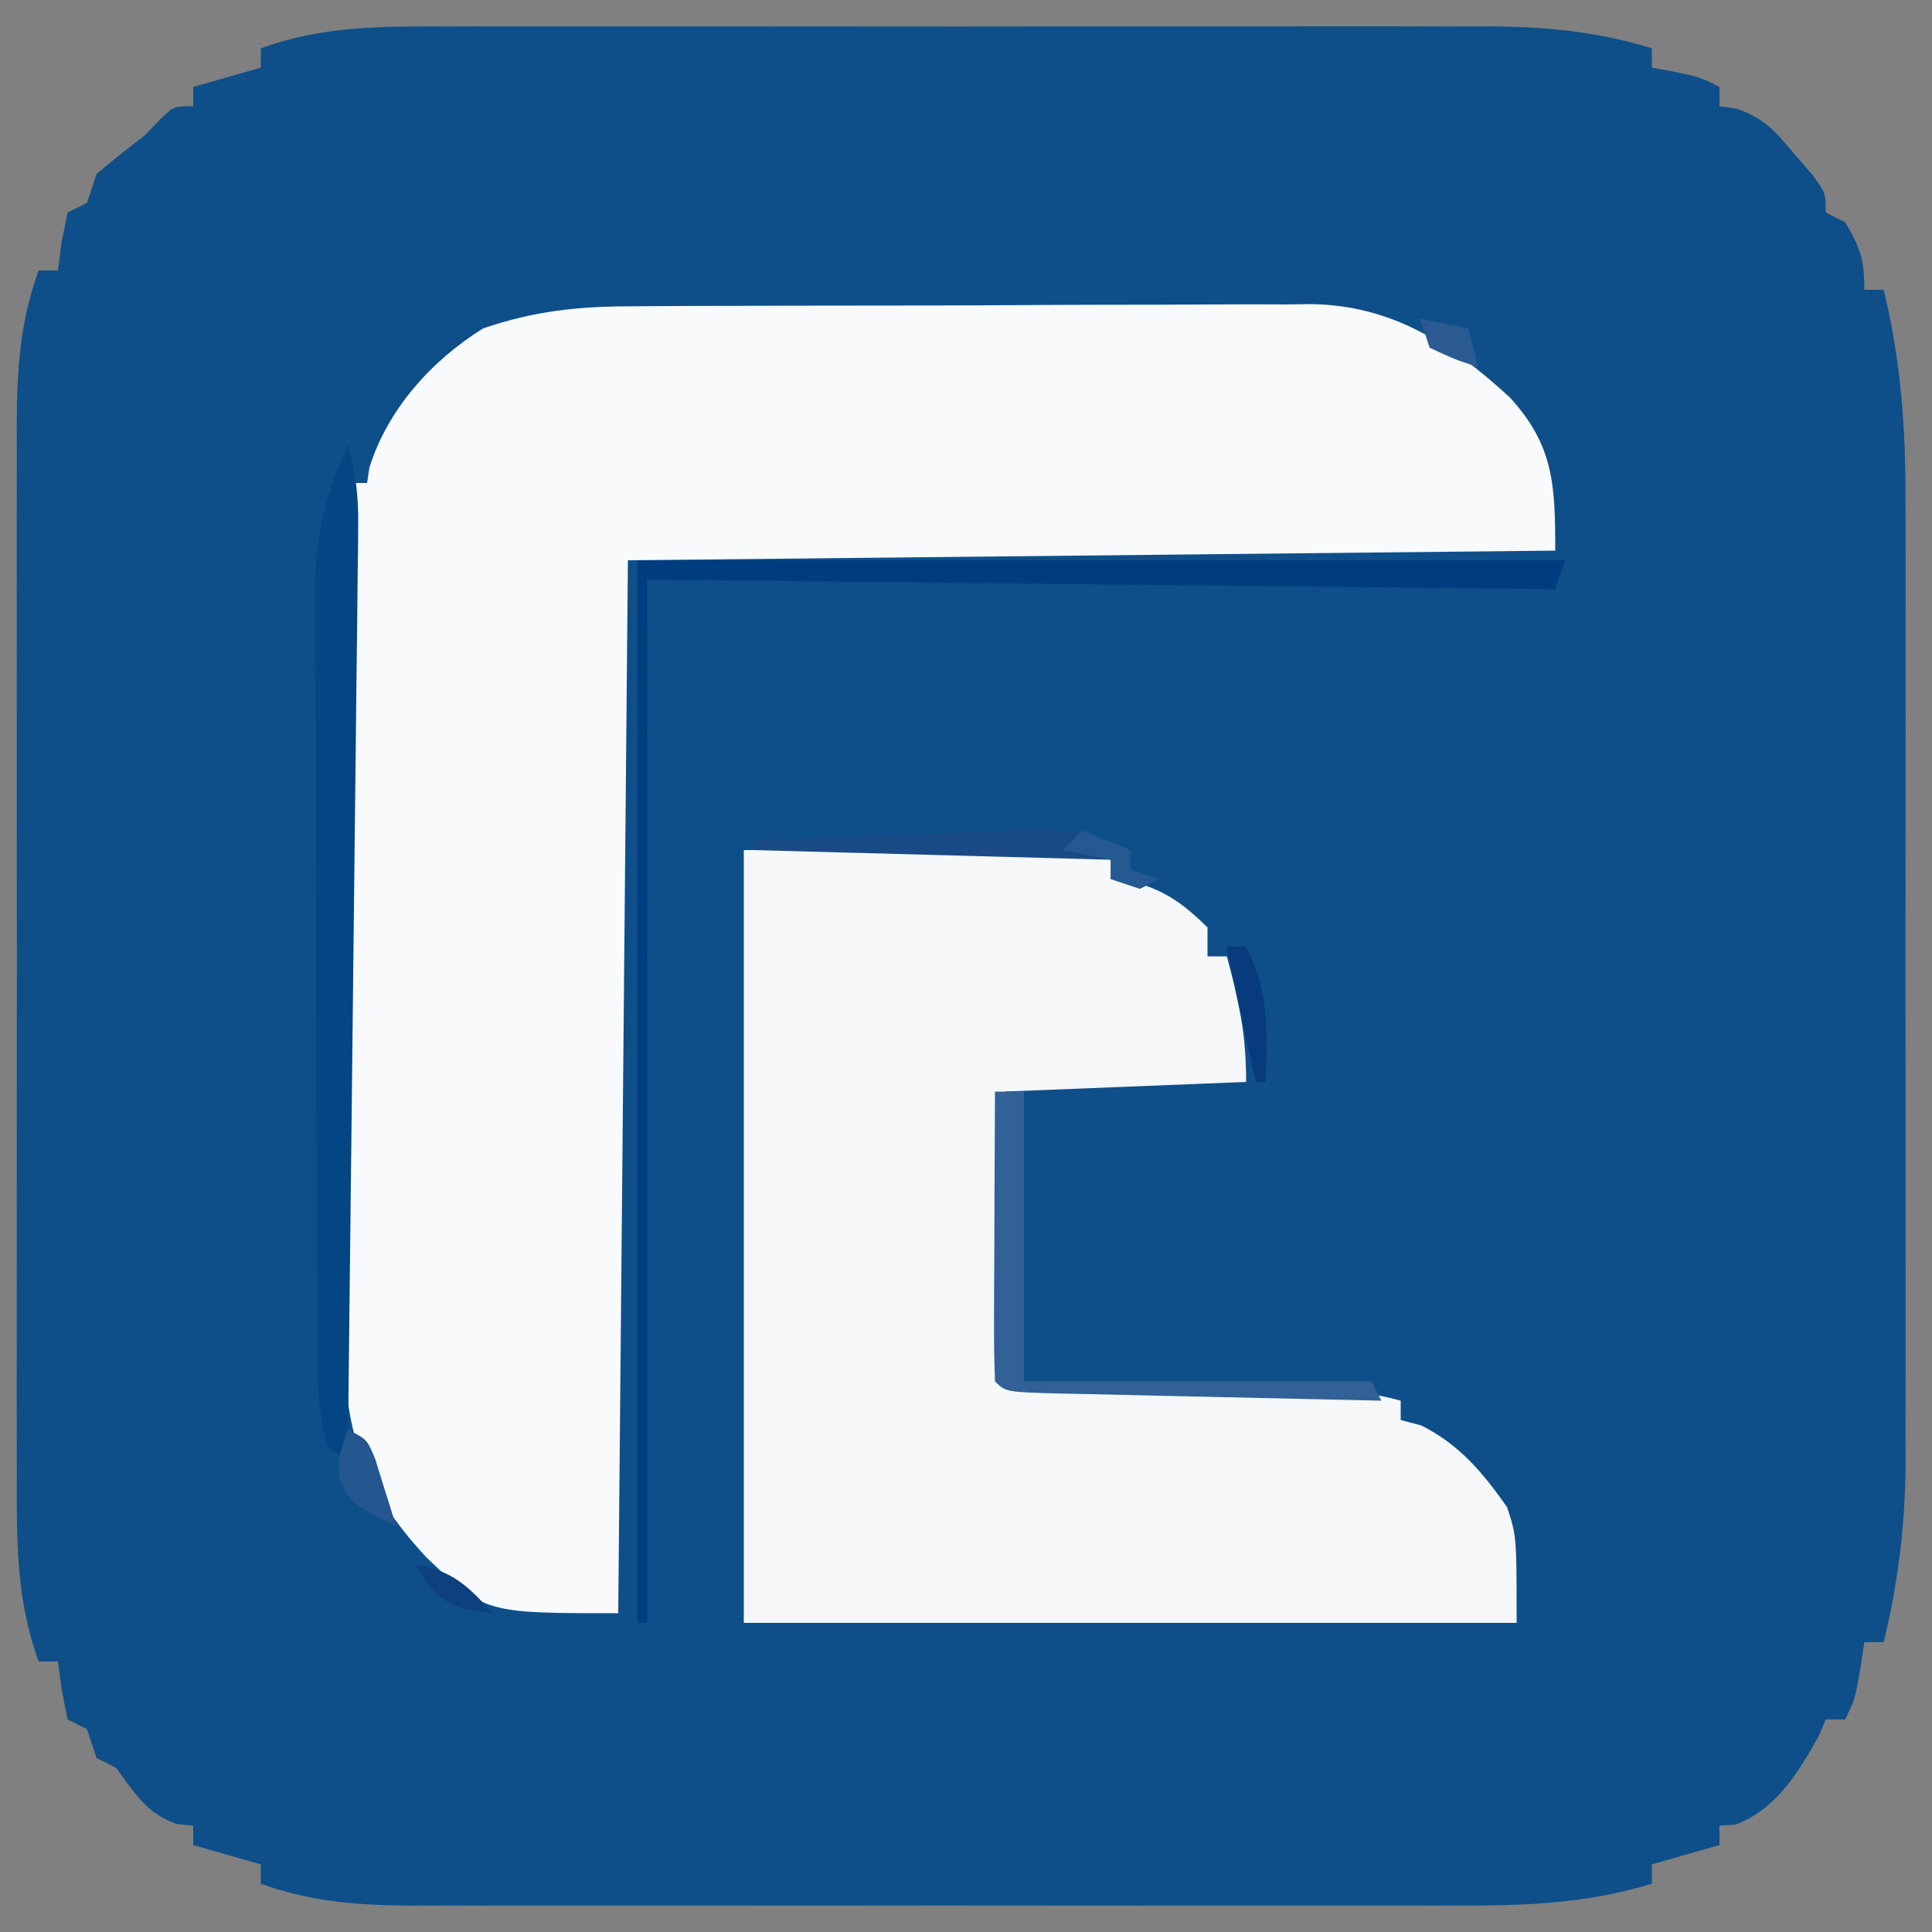 <?xml version="1.0" encoding="UTF-8"?>
<svg version="1.1" xmlns="http://www.w3.org/2000/svg" width="200" height="200">
<rect width="100%" height="100%" fill="#808080" stroke="none"/>
<path d="M0 0 C1.246 -0.004 2.493 -0.007 3.777 -0.011 C7.18 -0.018 10.583 -0.016 13.986 -0.01 C17.557 -0.005 21.129 -0.01 24.701 -0.013 C30.698 -0.016 36.696 -0.011 42.694 -0.002 C49.613 0.009 56.532 0.005 63.452 -0.006 C69.407 -0.015 75.362 -0.016 81.317 -0.011 C84.868 -0.008 88.418 -0.007 91.968 -0.014 C95.929 -0.021 99.89 -0.011 103.852 0 C105.018 -0.004 106.185 -0.008 107.386 -0.012 C113.444 0.019 118.69 0.481 124.49 2.259 C124.49 2.919 124.49 3.579 124.49 4.259 C125.666 4.475 125.666 4.475 126.865 4.696 C129.49 5.259 129.49 5.259 131.49 6.259 C131.49 6.919 131.49 7.579 131.49 8.259 C132.073 8.343 132.656 8.426 133.256 8.513 C136.141 9.476 137.287 10.889 139.24 13.196 C139.854 13.907 140.468 14.617 141.1 15.349 C142.49 17.259 142.49 17.259 142.49 19.259 C143.15 19.589 143.81 19.919 144.49 20.259 C146.066 22.885 146.49 24.13 146.49 27.259 C147.15 27.259 147.81 27.259 148.49 27.259 C150.286 34.66 150.778 41.652 150.749 49.251 C150.755 50.985 150.755 50.985 150.76 52.753 C150.769 56.547 150.763 60.34 150.756 64.134 C150.757 66.786 150.759 69.438 150.762 72.09 C150.766 77.638 150.761 83.186 150.751 88.733 C150.74 95.124 150.744 101.514 150.755 107.905 C150.764 113.417 150.765 118.929 150.76 124.441 C150.757 127.722 150.757 131.003 150.763 134.284 C150.768 137.945 150.76 141.606 150.749 145.267 C150.753 146.337 150.757 147.407 150.762 148.51 C150.725 154.985 150.018 160.964 148.49 167.259 C147.83 167.259 147.17 167.259 146.49 167.259 C146.274 168.682 146.274 168.682 146.053 170.134 C145.49 173.259 145.49 173.259 144.49 175.259 C143.83 175.259 143.17 175.259 142.49 175.259 C142.15 176.063 142.15 176.063 141.803 176.884 C139.689 180.71 137.379 184.544 133.178 186.134 C132.621 186.175 132.064 186.216 131.49 186.259 C131.49 186.919 131.49 187.579 131.49 188.259 C128.025 189.249 128.025 189.249 124.49 190.259 C124.49 190.919 124.49 191.579 124.49 192.259 C117.543 194.388 111.087 194.543 103.852 194.518 C102.603 194.521 101.355 194.525 100.069 194.528 C96.666 194.535 93.264 194.534 89.861 194.527 C86.289 194.522 82.717 194.527 79.145 194.53 C73.149 194.534 67.153 194.529 61.157 194.52 C54.237 194.509 47.317 194.512 40.397 194.523 C34.441 194.532 28.485 194.534 22.529 194.528 C18.978 194.525 15.427 194.525 11.876 194.531 C7.918 194.538 3.959 194.529 0 194.518 C-1.169 194.522 -2.337 194.526 -3.541 194.53 C-9.256 194.5 -14.119 194.21 -19.51 192.259 C-19.51 191.599 -19.51 190.939 -19.51 190.259 C-21.82 189.599 -24.13 188.939 -26.51 188.259 C-26.51 187.599 -26.51 186.939 -26.51 186.259 C-27.087 186.197 -27.665 186.135 -28.26 186.071 C-31.392 184.94 -32.544 182.879 -34.51 180.259 C-35.17 179.929 -35.83 179.599 -36.51 179.259 C-36.84 178.269 -37.17 177.279 -37.51 176.259 C-38.17 175.929 -38.83 175.599 -39.51 175.259 C-40.135 172.196 -40.135 172.196 -40.51 169.259 C-41.17 169.259 -41.83 169.259 -42.51 169.259 C-44.877 162.735 -44.792 156.53 -44.768 149.642 C-44.772 148.384 -44.775 147.126 -44.779 145.83 C-44.788 142.396 -44.785 138.963 -44.778 135.529 C-44.773 131.926 -44.778 128.323 -44.781 124.72 C-44.785 118.671 -44.78 112.622 -44.77 106.573 C-44.759 99.591 -44.763 92.61 -44.774 85.628 C-44.783 79.621 -44.784 73.614 -44.779 67.607 C-44.776 64.025 -44.775 60.443 -44.782 56.86 C-44.789 52.866 -44.779 48.871 -44.768 44.876 C-44.772 43.697 -44.776 42.517 -44.781 41.302 C-44.751 35.563 -44.473 30.671 -42.51 25.259 C-41.85 25.259 -41.19 25.259 -40.51 25.259 C-40.324 23.805 -40.324 23.805 -40.135 22.321 C-39.928 21.311 -39.722 20.3 -39.51 19.259 C-38.85 18.929 -38.19 18.599 -37.51 18.259 C-37.18 17.269 -36.85 16.279 -36.51 15.259 C-34.877 13.884 -33.207 12.552 -31.51 11.259 C-30.953 10.681 -30.396 10.104 -29.822 9.509 C-28.51 8.259 -28.51 8.259 -26.51 8.259 C-26.51 7.599 -26.51 6.939 -26.51 6.259 C-24.2 5.599 -21.89 4.939 -19.51 4.259 C-19.51 3.599 -19.51 2.939 -19.51 2.259 C-13.015 -0.092 -6.856 -0.024 0 0 Z " fill="#0E4F8A" transform="translate(46.51,2.741)"/>
<path d="M0 0 C1.226 -0.01 1.226 -0.01 2.476 -0.02 C5.16 -0.039 7.842 -0.043 10.526 -0.045 C12.402 -0.052 14.279 -0.059 16.155 -0.066 C20.082 -0.078 24.008 -0.081 27.934 -0.08 C32.952 -0.08 37.969 -0.107 42.987 -0.142 C46.861 -0.164 50.734 -0.168 54.608 -0.167 C56.457 -0.169 58.307 -0.178 60.156 -0.194 C62.748 -0.213 65.338 -0.207 67.93 -0.195 C68.685 -0.207 69.44 -0.218 70.218 -0.229 C78.583 -0.131 84.8 3.879 90.83 9.435 C95.366 14.387 95.53 18.466 95.53 25.291 C63.85 25.621 32.17 25.951 -0.47 26.291 C-0.8 62.261 -1.13 98.231 -1.47 135.291 C-15.306 135.291 -15.306 135.291 -21.345 129.49 C-28.069 122.276 -29.928 116.158 -29.811 106.5 C-29.811 105.543 -29.812 104.586 -29.812 103.6 C-29.81 100.456 -29.787 97.313 -29.763 94.169 C-29.758 91.982 -29.754 89.795 -29.751 87.608 C-29.739 81.865 -29.71 76.123 -29.676 70.381 C-29.646 64.515 -29.632 58.65 -29.617 52.785 C-29.585 41.287 -29.534 29.789 -29.47 18.291 C-28.81 18.291 -28.15 18.291 -27.47 18.291 C-27.347 17.486 -27.347 17.486 -27.22 16.666 C-25.311 10.618 -20.801 5.623 -15.47 2.291 C-10.188 0.48 -5.558 -0.007 0 0 Z " fill="#F8FAFB" transform="translate(65.47,31.709)"/>
<path d="M0 0 C35 0 35 0 38 1 C38 1.66 38 2.32 38 3 C38.722 3.083 39.444 3.165 40.188 3.25 C43.612 4.163 45.47 5.542 48 8 C48 8.99 48 9.98 48 11 C48.66 11 49.32 11 50 11 C51.278 15.713 52 19.043 52 24 C39.625 24.495 39.625 24.495 27 25 C27 34.9 27 44.8 27 55 C29.625 55.061 32.249 55.121 34.953 55.184 C37.498 55.245 40.043 55.309 42.588 55.372 C44.356 55.416 46.123 55.457 47.89 55.497 C50.432 55.555 52.974 55.619 55.516 55.684 C56.304 55.7 57.093 55.717 57.906 55.734 C61.42 55.829 64.615 56.063 68 57 C68 57.66 68 58.32 68 59 C69.052 59.278 69.052 59.278 70.125 59.562 C74.065 61.532 76.482 64.422 79 68 C80 71 80 71 80 80 C53.6 80 27.2 80 0 80 C0 53.6 0 27.2 0 0 Z " fill="#F5F7F9" transform="translate(77,88)"/>
<path d="M0 0 C31.68 0 63.36 0 96 0 C95.67 0.99 95.34 1.98 95 3 C48.47 2.505 48.47 2.505 1 2 C1 37.64 1 73.28 1 110 C0.67 110 0.34 110 0 110 C0 73.7 0 37.4 0 0 Z " fill="#003D7E" transform="translate(66,58)"/>
<path d="M0 0 C0.816 2.853 1.115 5.352 1.082 8.315 C1.075 9.171 1.068 10.026 1.061 10.907 C1.048 11.837 1.035 12.767 1.022 13.726 C1.012 14.711 1.003 15.697 0.993 16.713 C0.96 19.97 0.919 23.227 0.879 26.484 C0.855 28.743 0.831 31.002 0.807 33.261 C0.745 39.205 0.675 45.15 0.605 51.094 C0.534 57.161 0.47 63.227 0.404 69.293 C0.275 81.195 0.14 93.098 0 105 C-0.66 104.67 -1.32 104.34 -2 104 C-3.37 99.516 -3.155 94.85 -3.161 90.206 C-3.169 88.893 -3.169 88.893 -3.176 87.553 C-3.191 84.664 -3.198 81.775 -3.203 78.887 C-3.209 76.873 -3.215 74.859 -3.22 72.845 C-3.231 68.624 -3.237 64.404 -3.24 60.183 C-3.246 54.786 -3.27 49.389 -3.298 43.993 C-3.317 39.833 -3.322 35.673 -3.324 31.513 C-3.327 29.524 -3.335 27.535 -3.348 25.546 C-3.365 22.758 -3.363 19.97 -3.356 17.182 C-3.366 16.368 -3.375 15.554 -3.384 14.715 C-3.344 9.186 -2.192 5.082 0 0 Z " fill="#044683" transform="translate(36,46)"/>
<path d="M0 0 C0.99 0 1.98 0 3 0 C3 9.9 3 19.8 3 30 C14.88 30 26.76 30 39 30 C39.495 30.99 39.495 30.99 40 32 C34.464 31.882 28.928 31.758 23.392 31.628 C21.508 31.584 19.623 31.543 17.738 31.503 C15.035 31.445 12.332 31.381 9.629 31.316 C8.781 31.3 7.933 31.283 7.059 31.266 C1.114 31.114 1.114 31.114 0 30 C-0.088 27.781 -0.107 25.56 -0.098 23.34 C-0.096 22.675 -0.095 22.011 -0.093 21.326 C-0.088 19.197 -0.075 17.067 -0.062 14.938 C-0.057 13.497 -0.053 12.056 -0.049 10.615 C-0.038 7.077 -0.021 3.538 0 0 Z " fill="#316196" transform="translate(103,113)"/>
<path d="M0 0 C0 0.66 0 1.32 0 2 C0.99 2.33 1.98 2.66 3 3 C2.34 3.33 1.68 3.66 1 4 C0.01 3.67 -0.98 3.34 -2 3 C-2 2.34 -2 1.68 -2 1 C-20.315 0.505 -20.315 0.505 -39 0 C-39 -0.33 -39 -0.66 -39 -1 C-34.25 -1.193 -29.499 -1.372 -24.748 -1.537 C-23.133 -1.595 -21.518 -1.658 -19.904 -1.724 C-17.578 -1.818 -15.252 -1.899 -12.926 -1.977 C-12.208 -2.009 -11.49 -2.041 -10.75 -2.074 C-6.678 -2.195 -3.659 -1.828 0 0 Z " fill="#1A4A86" transform="translate(117,88)"/>
<path d="M0 0 C2 1 2 1 2.852 3.066 C3.107 3.89 3.362 4.714 3.625 5.562 C3.885 6.389 4.146 7.215 4.414 8.066 C4.607 8.704 4.801 9.343 5 10 C0.246 7.562 0.246 7.562 -0.875 5 C-1 3 -1 3 0 0 Z " fill="#24568F" transform="translate(36,148)"/>
<path d="M0 0 C0.66 0 1.32 0 2 0 C4.399 4.648 4.2 8.911 4 14 C3.67 14 3.34 14 3 14 C0.888 4.59 0.888 4.59 0 0 Z " fill="#073B7D" transform="translate(127,98)"/>
<path d="M0 0 C2.475 0.99 2.475 0.99 5 2 C5 2.66 5 3.32 5 4 C5.99 4.33 6.98 4.66 8 5 C7.01 5.495 7.01 5.495 6 6 C5.01 5.67 4.02 5.34 3 5 C3 4.34 3 3.68 3 3 C1.35 2.67 -0.3 2.34 -2 2 C-1.34 1.34 -0.68 0.68 0 0 Z " fill="#255991" transform="translate(112,86)"/>
<path d="M0 0 C3.796 0.542 5.472 2.201 8 5 C4.758 4.65 3.385 4.438 1.188 1.938 C0.796 1.298 0.404 0.659 0 0 Z " fill="#0C4080" transform="translate(43,162)"/>
<path d="M0 0 C2.475 0.495 2.475 0.495 5 1 C5.33 2.32 5.66 3.64 6 5 C3.562 4.188 3.562 4.188 1 3 C0.67 2.01 0.34 1.02 0 0 Z " fill="#2A5A91" transform="translate(147,33)"/>
</svg>
